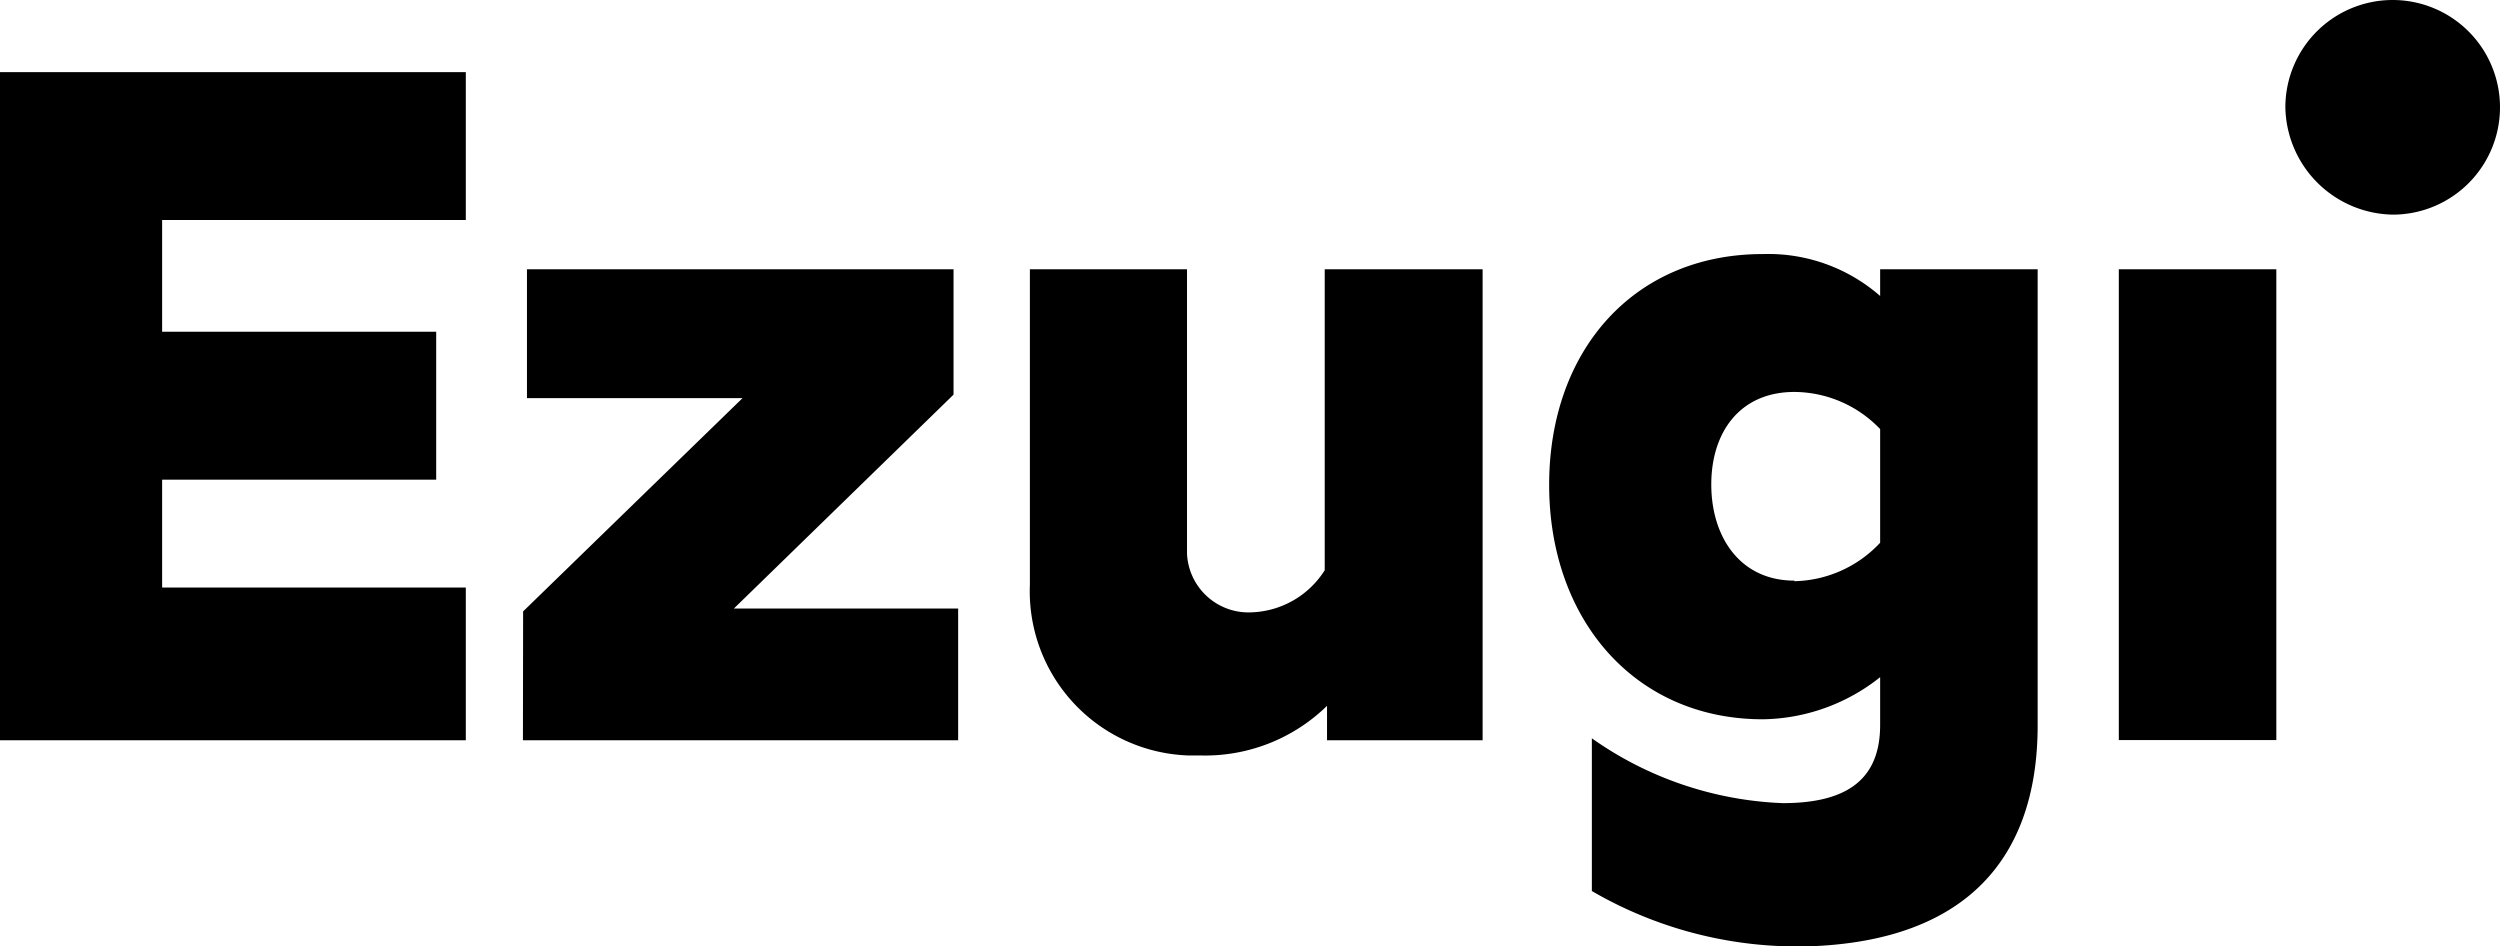 <?xml version="1.0" encoding="UTF-8"?> <svg xmlns="http://www.w3.org/2000/svg" viewBox="0 0 129.99 49.21"><g data-name="Layer 2"><path fill="currentColor" d="M124.46 11.16a5.58 5.58 0 1 0-5.63-5.58 5.68 5.68 0 0 0 5.63 5.58m-14.29 27.32h8.19V14h-8.19ZM93.3 30.19c-2.83 0-4.32-2.28-4.32-5s1.49-4.81 4.32-4.81a6.21 6.21 0 0 1 4.46 1.93v5.91a6.27 6.27 0 0 1-4.46 2m-.1 19c8.68 0 12.75-4.27 12.75-11.51V14h-8.19v1.39a8.84 8.84 0 0 0-6.1-2.18c-6.7 0-11.11 5-11.11 12S85 37.4 91.66 37.4a10 10 0 0 0 6.1-2.19v2.48c0 2.69-1.54 4.07-5.06 4.07a18.41 18.41 0 0 1-9.93-3.37v7.94a21.24 21.24 0 0 0 10.43 2.88m-30.82-9.93A9.07 9.07 0 0 0 69 36.7v1.79h8.09V14h-8.21v15.65a4.69 4.69 0 0 1-3.82 2.19 3.2 3.2 0 0 1-3.34-3.05V14h-8.17v16.4a8.54 8.54 0 0 0 8.21 8.88h.62m-35.19-.79h22.63v-6.85H38.16l11.42-11.12V14H27.4v6.7h11.21L27.2 31.79ZM0 38.49h24.22v-7.94H8.43v-5.61h14.25v-7.69H8.43v-5.81h15.79V3.75H0Z" data-name="Layer 1"></path></g></svg> 